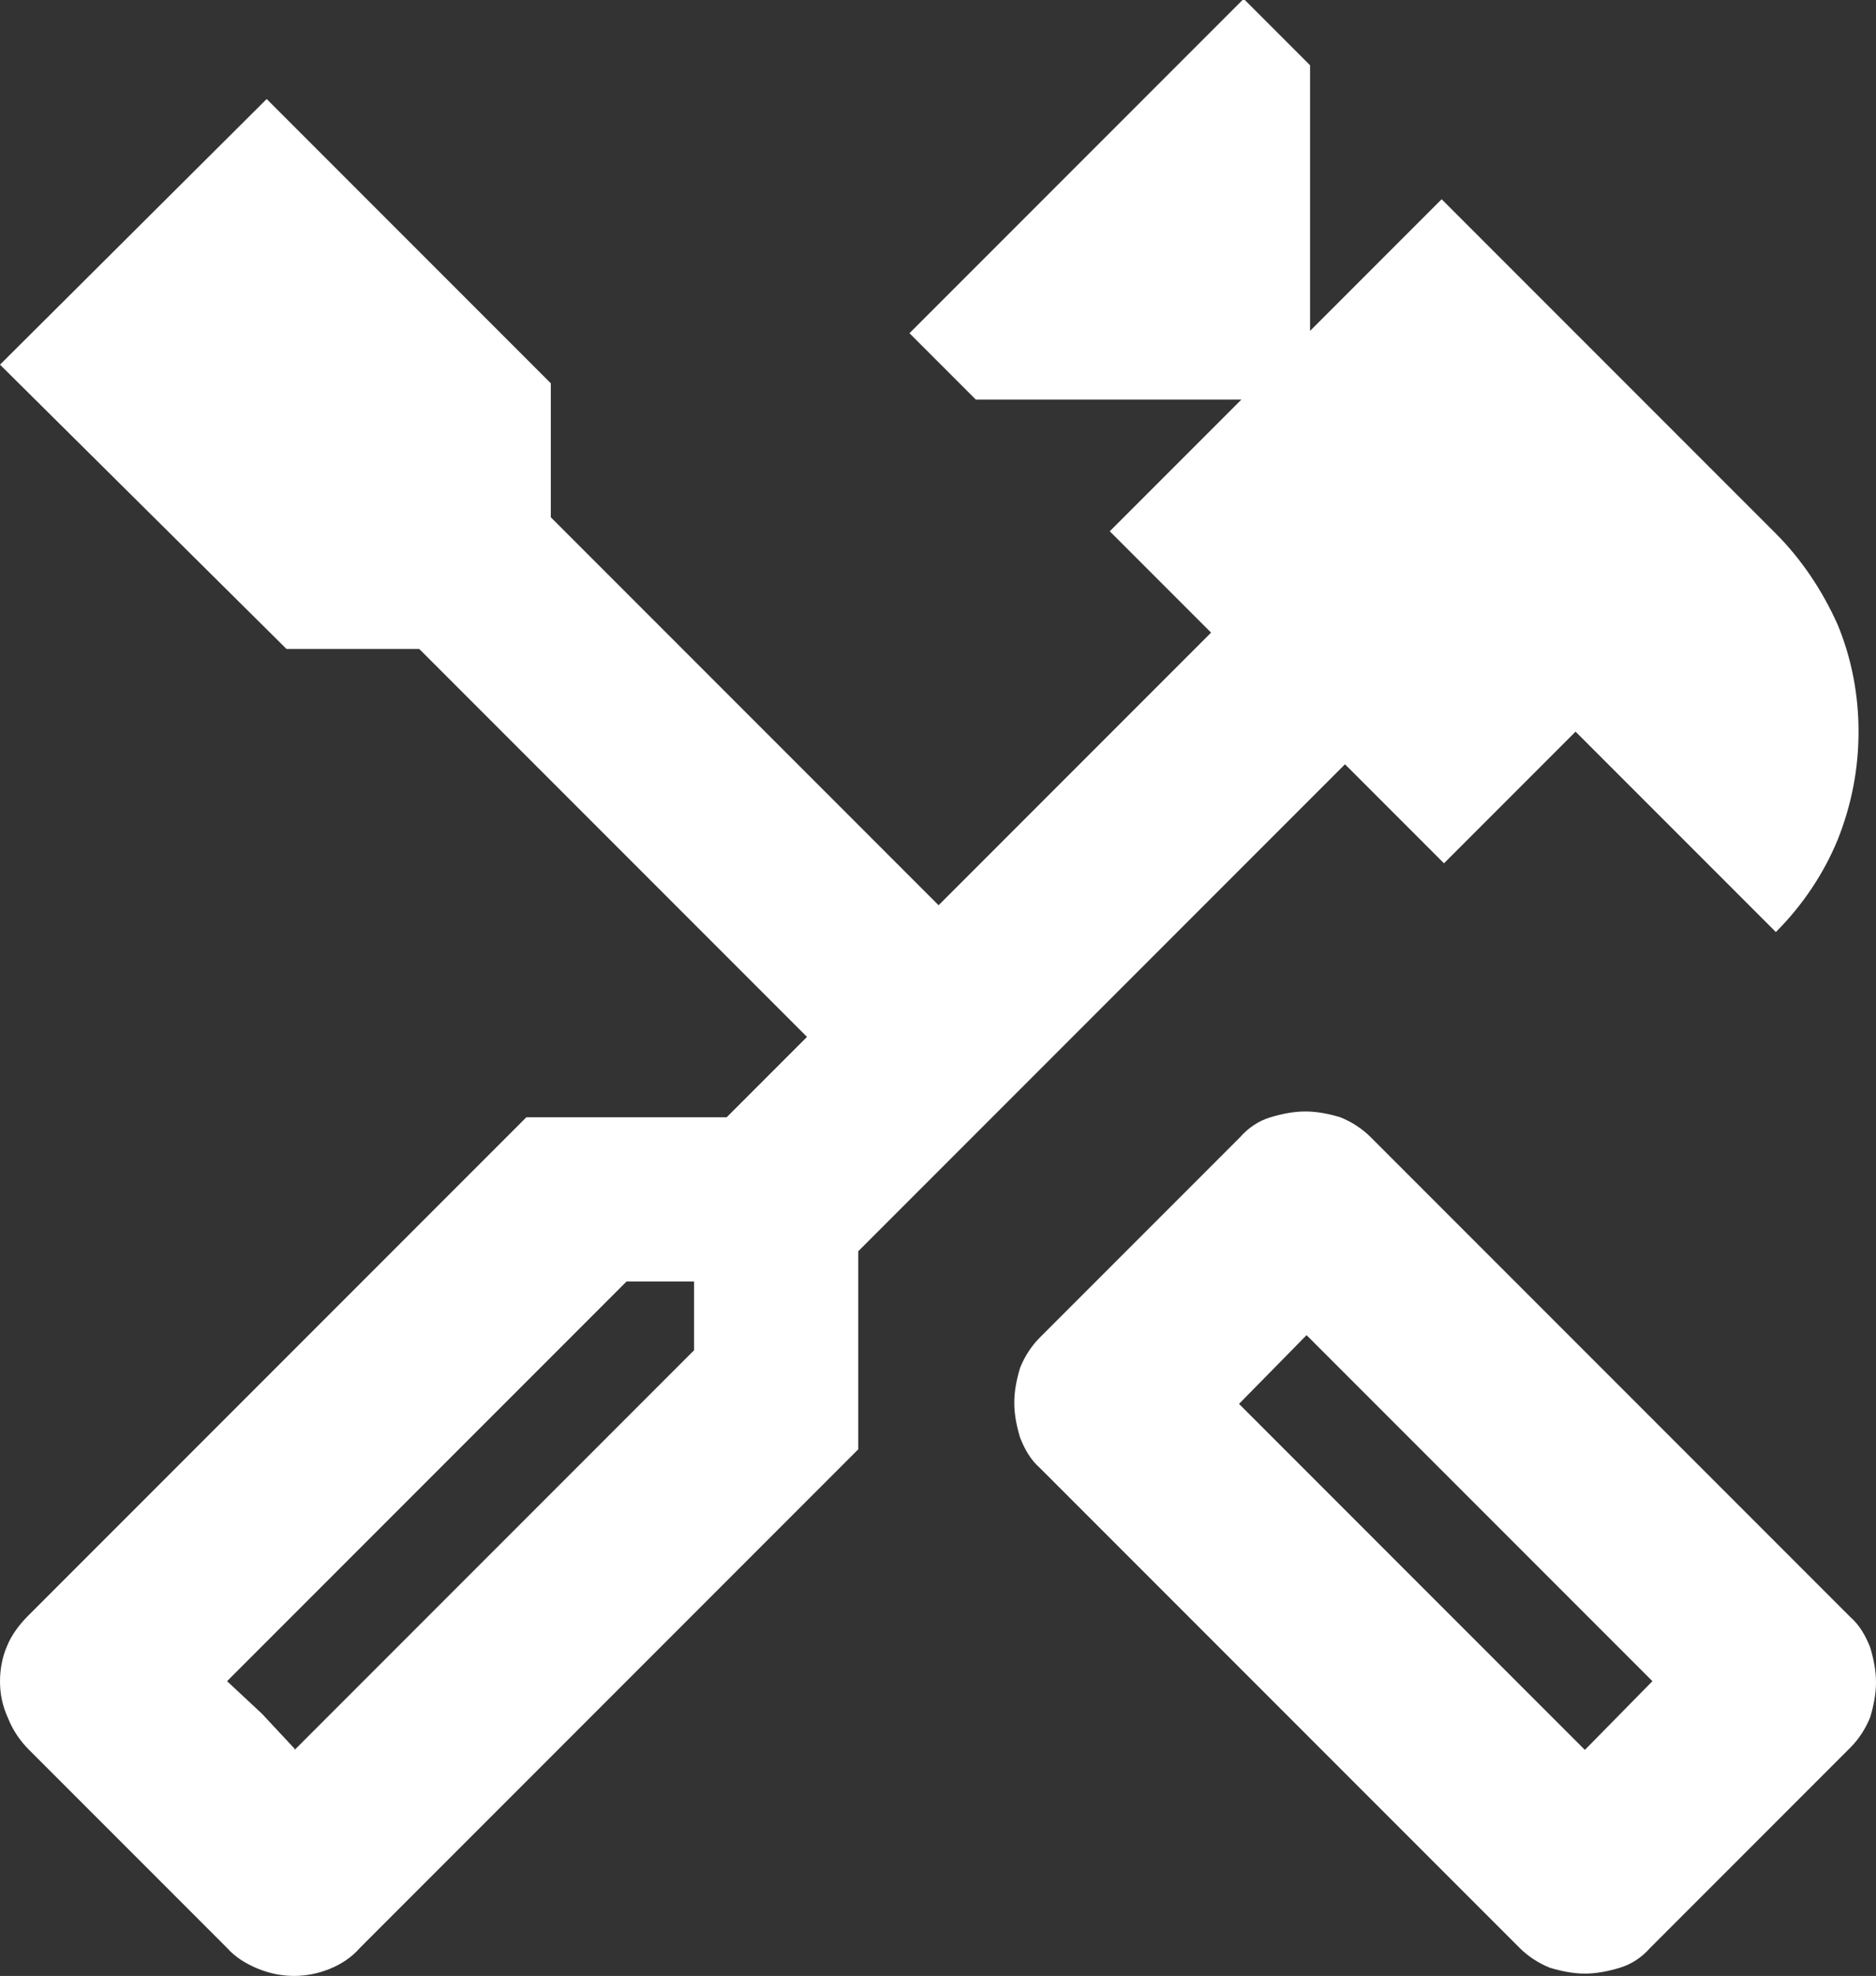 <?xml version="1.0" encoding="UTF-8"?>
<svg id="Layer_1" data-name="Layer 1" xmlns="http://www.w3.org/2000/svg" viewBox="0 0 16.11 16.96">
  <rect x="0" y="0" width="16.11" height="16.96" fill="#333333" stroke="none"/>
  <defs>
    <style>
      .cls-1 {
        fill: #fff;
      }
    </style>
  </defs>
  <path id="handyman_24dp_1F3768_FILL0_wght400_GRAD0_opsz24" data-name="handyman 24dp 1F3768 FILL0 wght400 GRAD0 opsz24" class="cls-1" d="M13.61,16.94c-.1,0-.2-.02-.3-.05-.1-.04-.19-.1-.26-.17l-4.12-4.12c-.08-.07-.13-.16-.17-.26-.03-.1-.05-.2-.05-.3,0-.1.02-.2.05-.3.04-.1.1-.19.17-.26l1.72-1.72c.07-.08.16-.14.26-.17.1-.03.2-.05.3-.05.1,0,.2.02.3.05.1.04.19.1.26.17l4.12,4.12c.08.07.13.16.17.26.03.1.05.2.05.3,0,.1-.02.2-.05.3-.04.1-.1.19-.17.26l-1.72,1.72c-.07.08-.16.14-.26.17-.1.03-.2.05-.3.05ZM13.61,15.02l.58-.59-2.97-2.97-.58.59,2.97,2.97ZM2.53,16.96c-.11,0-.21-.02-.31-.06-.1-.04-.2-.1-.27-.18l-1.7-1.7c-.08-.08-.14-.17-.18-.27C.02,14.64,0,14.54,0,14.43c0-.1.02-.21.06-.3.04-.1.11-.19.18-.26l4.28-4.28h1.72l.69-.69-3.33-3.33h-1.14L0,3.13,2.29.85l2.44,2.44v1.15l3.33,3.33,2.34-2.34-.87-.87,1.13-1.13h-2.28l-.57-.57,2.87-2.87.57.57v2.28l1.13-1.13,2.87,2.87c.22.22.4.49.53.78.12.29.18.6.18.92,0,.32-.06.63-.18.93-.12.29-.3.56-.53.79l-1.72-1.72-1.13,1.13-.85-.85-4.18,4.18v1.7l-4.28,4.28c-.07.08-.16.14-.26.18-.1.04-.2.06-.31.06h0ZM2.53,15.02l3.43-3.43v-.59h-.58l-3.43,3.43.58.59ZM2.53,15.02l-.58-.59.3.28.28.3ZM13.61,15.02l.58-.59-.58.59Z"/>
</svg>